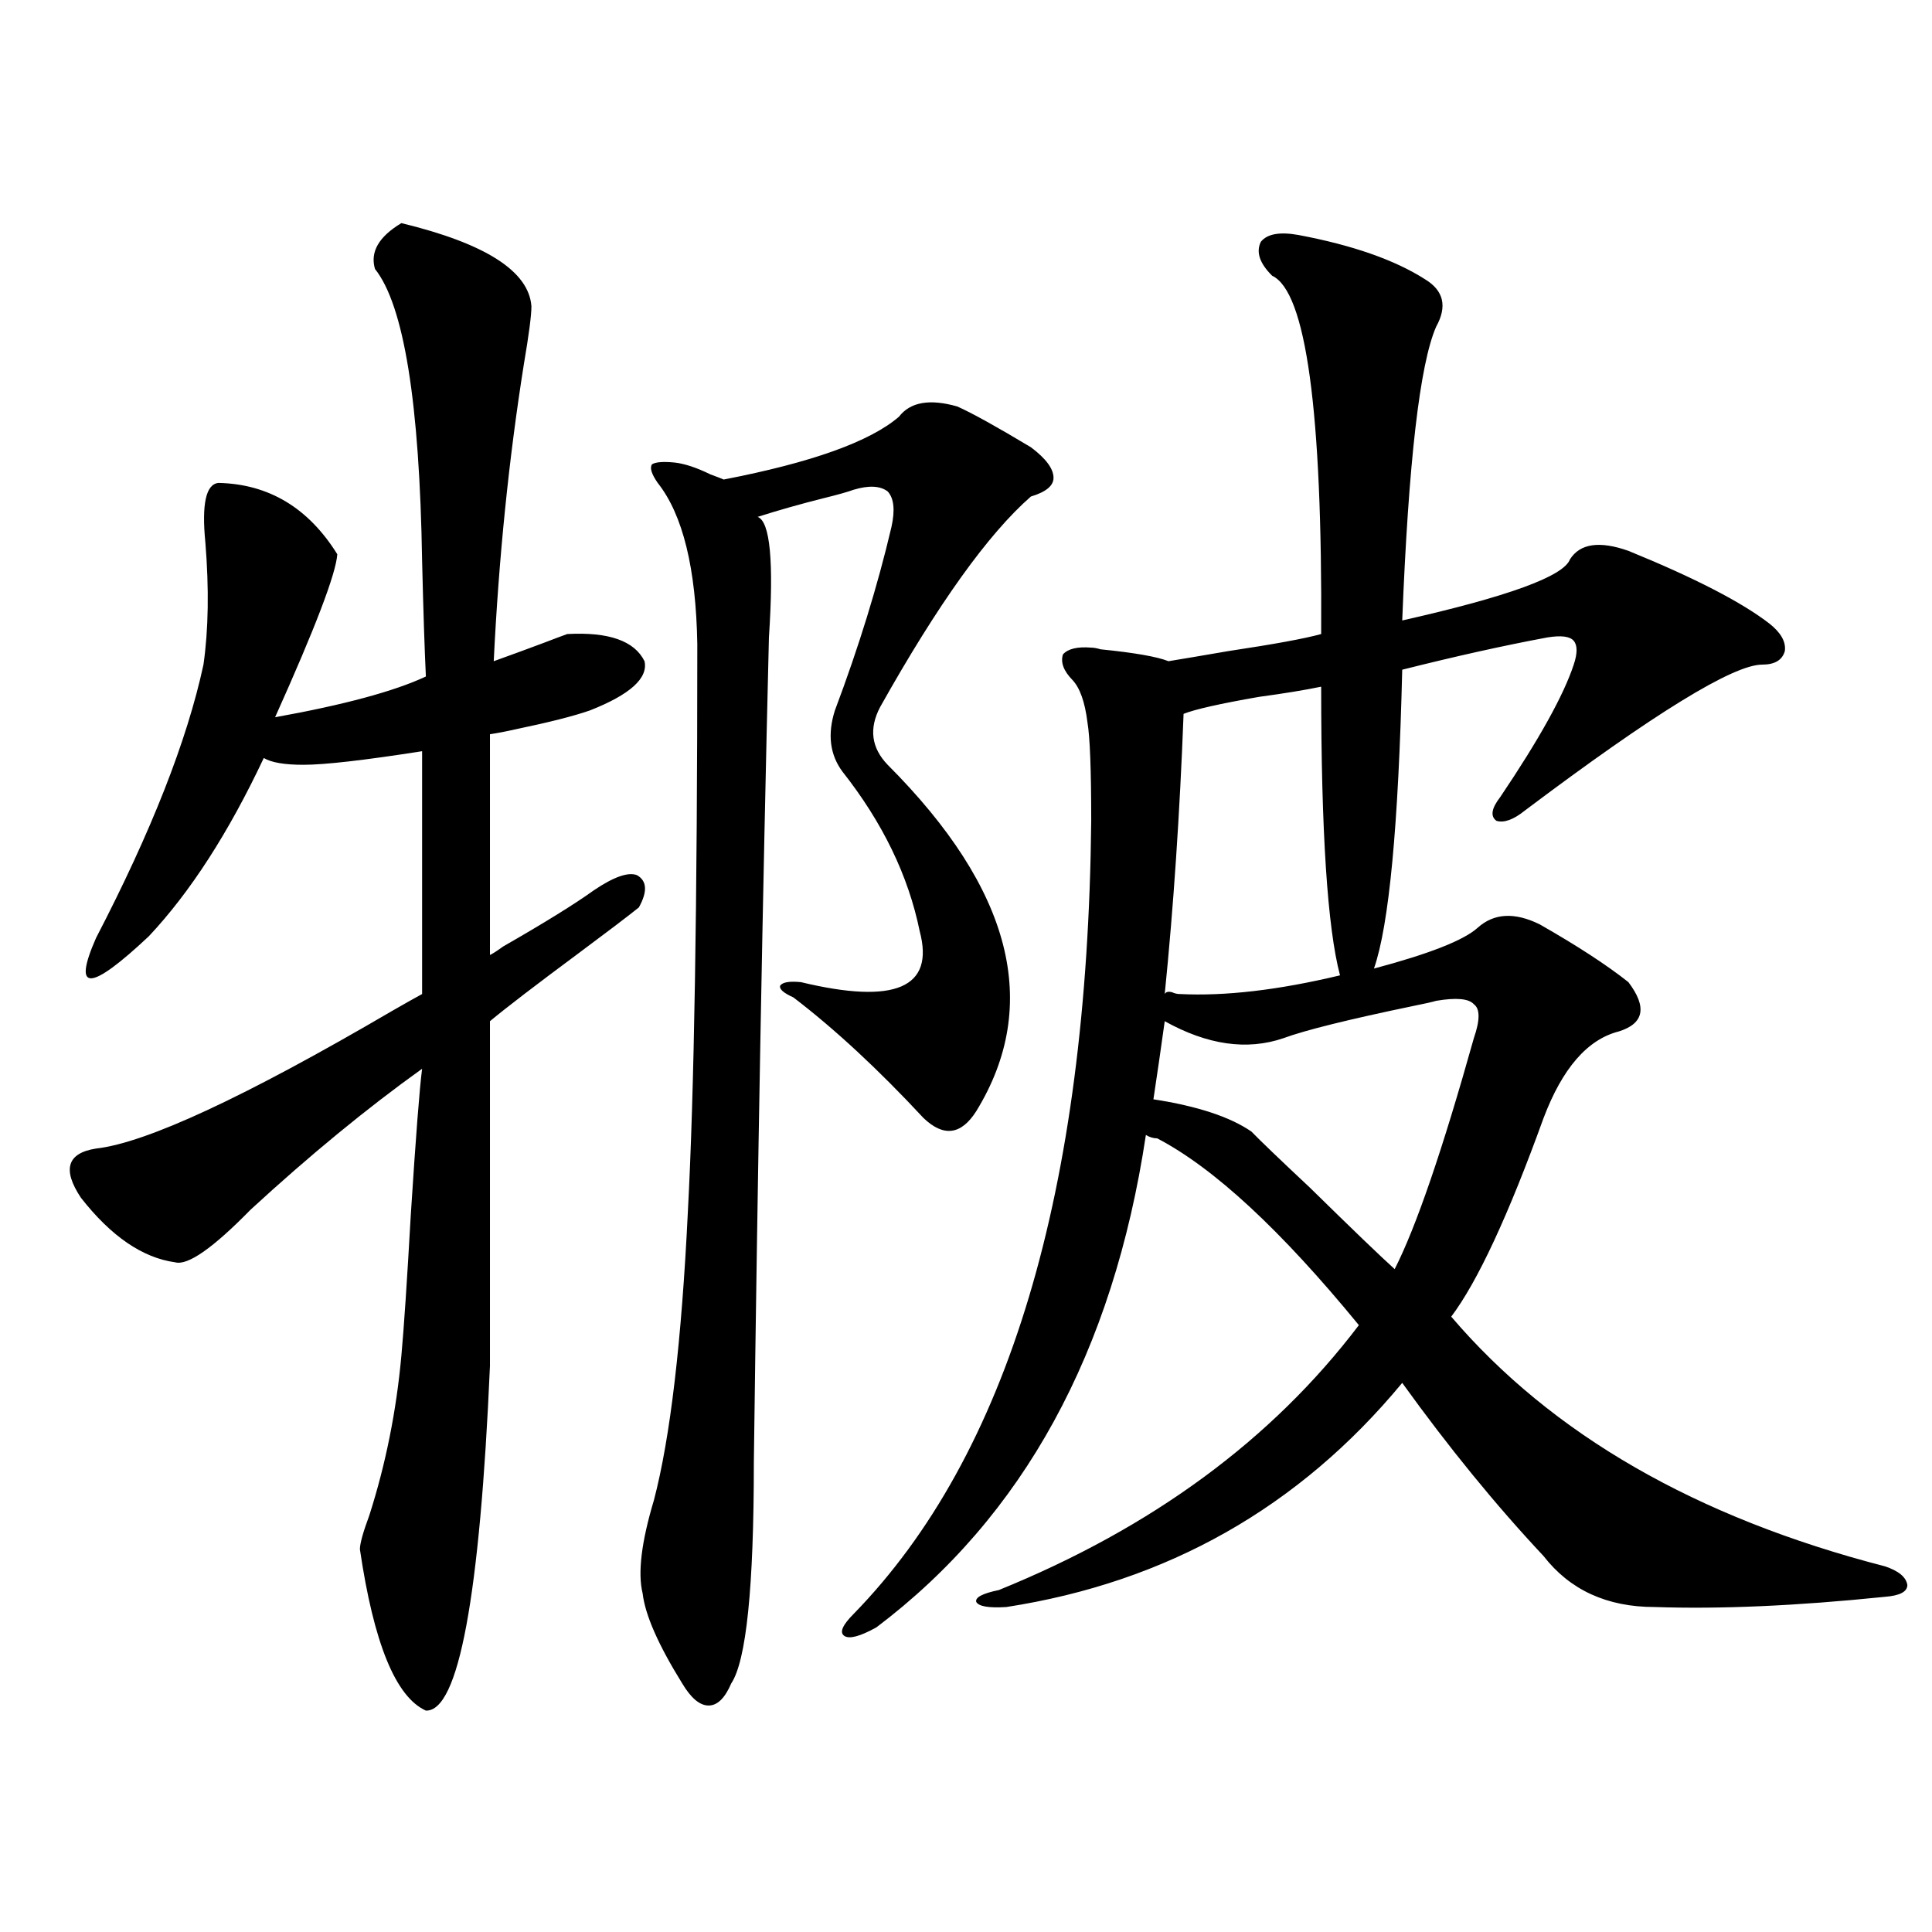 <?xml version="1.0" encoding="utf-8"?>
<!-- Generator: Adobe Illustrator 16.0.0, SVG Export Plug-In . SVG Version: 6.00 Build 0)  -->
<!DOCTYPE svg PUBLIC "-//W3C//DTD SVG 1.1//EN" "http://www.w3.org/Graphics/SVG/1.1/DTD/svg11.dtd">
<svg version="1.1" id="图层_1" xmlns="http://www.w3.org/2000/svg" xmlns:xlink="http://www.w3.org/1999/xlink" x="0px" y="0px"
	 width="1000px" height="1000px" viewBox="0 0 1000 1000" enable-background="new 0 0 1000 1000" xml:space="preserve">
<path d="M207.751,115.484c43.566,10.547,66.005,24.911,67.315,43.066c0,4.696-1.311,14.652-3.902,29.883
	c-7.805,49.219-13.018,100.497-15.609,153.809c9.756-3.516,18.536-6.729,26.341-9.668c4.543-1.758,8.445-3.214,11.707-4.395
	c21.463-1.167,34.786,3.516,39.999,14.063c1.951,8.789-7.484,17.29-28.292,25.488c-8.46,2.938-21.143,6.152-38.048,9.668
	c-5.213,1.181-9.756,2.06-13.658,2.637v114.258c1.296-0.577,3.567-2.046,6.829-4.395c21.463-12.305,37.072-21.973,46.828-29.004
	c10.396-7.031,17.881-9.668,22.438-7.91c5.198,2.938,5.519,8.501,0.976,16.699c-5.854,4.696-16.265,12.606-31.219,23.73
	c-22.118,16.411-37.407,28.125-45.853,35.156v178.418c-5.213,119.531-16.265,178.995-33.17,178.418
	c-15.609-7.031-26.996-34.868-34.146-83.496c0-2.925,1.616-8.789,4.878-17.578c8.445-26.367,13.979-53.901,16.585-82.617
	c1.296-14.063,2.927-38.37,4.878-72.949c2.592-40.43,4.543-65.616,5.854-75.586c-28.627,20.517-58.215,44.824-88.778,72.949
	c-19.512,19.927-32.529,29.004-39.023,27.246c-16.92-2.335-33.17-13.472-48.779-33.398c-9.756-14.64-7.164-23.14,7.805-25.488
	c26.006-2.925,77.071-26.655,153.167-71.191c7.149-4.093,12.348-7.031,15.609-8.789V388.824c-29.923,4.696-50.41,7.031-61.462,7.031
	c-9.756,0-16.585-1.167-20.487-3.516c-18.216,38.672-38.048,69.434-59.511,92.285c-30.578,28.716-39.679,29.004-27.316,0.879
	C78.318,430.435,96.854,383.263,105.314,344c2.592-18.155,2.927-39.249,0.976-63.281c-1.951-19.913,0.32-30.172,6.829-30.762
	c26.006,0.59,46.493,12.895,61.462,36.914c-0.655,9.97-11.387,38.095-32.194,84.375c35.762-6.44,61.782-13.472,78.047-21.094
	c-0.655-13.472-1.311-33.398-1.951-59.766c-1.311-82.027-9.436-132.413-24.39-151.172
	C191.486,130.426,196.044,122.516,207.751,115.484z M495.549,210.406c7.805,3.516,20.487,10.547,38.048,21.094
	c7.805,5.863,11.707,11.137,11.707,15.82c0,4.105-3.902,7.333-11.707,9.668c-22.118,19.336-48.139,55.673-78.047,108.984
	c-5.854,11.138-4.558,21.094,3.902,29.883c64.389,64.462,79.663,124.228,45.853,179.297c-7.805,12.305-16.92,13.485-27.316,3.516
	c-23.414-25.187-45.853-45.991-67.315-62.402c-5.213-2.335-7.484-4.395-6.829-6.152c1.296-1.758,4.878-2.335,10.731-1.758
	c48.779,11.728,69.267,2.938,61.462-26.367c-5.854-28.702-19.191-56.25-39.999-82.617c-6.509-8.789-7.805-19.336-3.902-31.641
	c12.348-32.808,22.104-64.448,29.268-94.922c1.951-8.789,1.296-14.941-1.951-18.457c-3.902-2.926-9.756-3.214-17.561-0.879
	c-3.262,1.181-8.46,2.637-15.609,4.395c-11.707,2.938-23.094,6.152-34.146,9.668c6.494,2.349,8.445,23.153,5.854,62.402
	c-3.262,133.594-5.854,275.977-7.805,427.148c0,64.462-3.902,102.53-11.707,114.258c-3.262,7.608-7.164,11.426-11.707,11.426
	c-4.558,0-9.115-3.817-13.658-11.426c-12.362-19.927-19.191-35.458-20.487-46.582c-2.606-10.547-0.655-26.655,5.854-48.34
	c8.445-32.218,14.299-82.026,17.561-149.414c3.247-60.933,4.878-158.78,4.878-293.555c-0.655-39.249-7.484-67.086-20.487-83.496
	c-3.262-4.684-4.237-7.91-2.927-9.668c1.951-1.168,5.854-1.456,11.707-0.879c5.198,0.59,11.372,2.637,18.536,6.152
	c3.247,1.181,5.519,2.06,6.829,2.637c45.518-8.789,75.761-19.625,90.729-32.52C471.159,208.071,481.235,206.313,495.549,210.406z
	 M672.13,121.637c27.957,5.273,49.755,12.895,65.364,22.852c9.756,5.863,11.707,14.063,5.854,24.609
	c-8.46,19.336-14.313,70.023-17.561,152.051c54.633-12.305,83.565-22.852,86.827-31.641c5.198-8.198,15.274-9.668,30.243-4.395
	c34.466,14.063,58.855,26.669,73.169,37.793c5.854,4.696,8.445,9.38,7.805,14.063c-1.311,4.696-5.213,7.031-11.707,7.031
	c-14.969,0-55.943,25.2-122.924,75.586c-5.854,4.696-10.731,6.454-14.634,5.273c-3.262-2.335-2.606-6.44,1.951-12.305
	c20.152-29.883,32.835-52.734,38.048-68.555c1.951-5.851,1.951-9.956,0-12.305c-1.951-2.335-6.509-2.925-13.658-1.758
	c-22.118,4.106-47.163,9.668-75.12,16.699c-1.951,80.859-6.829,132.427-14.634,154.688c28.612-7.608,46.493-14.64,53.657-21.094
	c8.445-7.608,19.177-8.198,32.194-1.758c19.512,11.138,34.786,21.094,45.853,29.883c9.756,12.896,8.125,21.396-4.878,25.488
	c-16.265,4.106-29.268,19.048-39.023,44.824c-18.216,50.399-34.146,84.677-47.804,102.832
	c52.026,60.946,126.826,104.013,224.385,129.199c7.149,2.349,11.052,5.575,11.707,9.668c0,3.516-3.902,5.562-11.707,6.152
	c-45.532,4.683-85.211,6.44-119.021,5.273c-24.725,0-43.901-8.789-57.56-26.367c-24.725-26.367-49.114-56.25-73.169-89.648
	c-53.337,64.462-121.628,103.134-204.873,116.016c-9.115,0.577-14.313-0.302-15.609-2.637c-0.655-2.349,3.247-4.395,11.707-6.152
	c79.343-32.218,141.46-77.921,186.337-137.109c-40.334-49.219-75.12-81.437-104.388-96.68c-1.951,0-3.902-0.577-5.854-1.758
	c-16.92,112.5-63.413,197.466-139.509,254.883c-8.46,4.683-13.993,6.152-16.585,4.395c-2.606-1.758-0.976-5.575,4.878-11.426
	c79.998-82.026,120.973-218.848,122.924-410.449c0-26.367-0.655-43.354-1.951-50.977c-1.311-10.547-3.902-17.866-7.805-21.973
	c-4.558-4.683-6.188-9.077-4.878-13.184c2.592-2.925,7.47-4.093,14.634-3.516c1.296,0,2.927,0.302,4.878,0.879
	c17.561,1.758,29.268,3.817,35.121,6.152c7.149-1.167,17.561-2.925,31.219-5.273c23.414-3.516,39.344-6.44,47.804-8.789
	c0.641-115.426-7.805-177.237-25.365-185.449c-6.509-6.441-8.46-12.305-5.854-17.578C655.865,121.06,662.374,119.879,672.13,121.637
	z M602.863,528.57c-1.951,14.063-3.902,27.548-5.854,40.43c22.759,3.516,39.664,9.091,50.73,16.699
	c4.543,4.696,14.634,14.364,30.243,29.004c22.104,21.685,36.737,35.747,43.901,42.188c11.052-21.671,24.71-61.523,40.975-119.531
	c3.247-9.366,3.247-15.229,0-17.578c-2.606-2.925-9.115-3.516-19.512-1.758c-1.951,0.591-5.854,1.47-11.707,2.637
	c-33.825,7.031-56.264,12.606-67.315,16.699C645.454,543.813,624.967,540.875,602.863,528.57z M612.619,369.488
	c-1.951,51.567-5.213,99.907-9.756,145.02c0.641-1.167,1.951-1.456,3.902-0.879c1.296,0.591,2.592,0.879,3.902,0.879
	c23.414,1.181,51.051-2.046,82.925-9.668c-6.509-24.609-9.756-74.405-9.756-149.414c-8.46,1.758-19.191,3.516-32.194,5.273
	C631.476,364.215,618.473,367.153,612.619,369.488z"/>
</svg>
